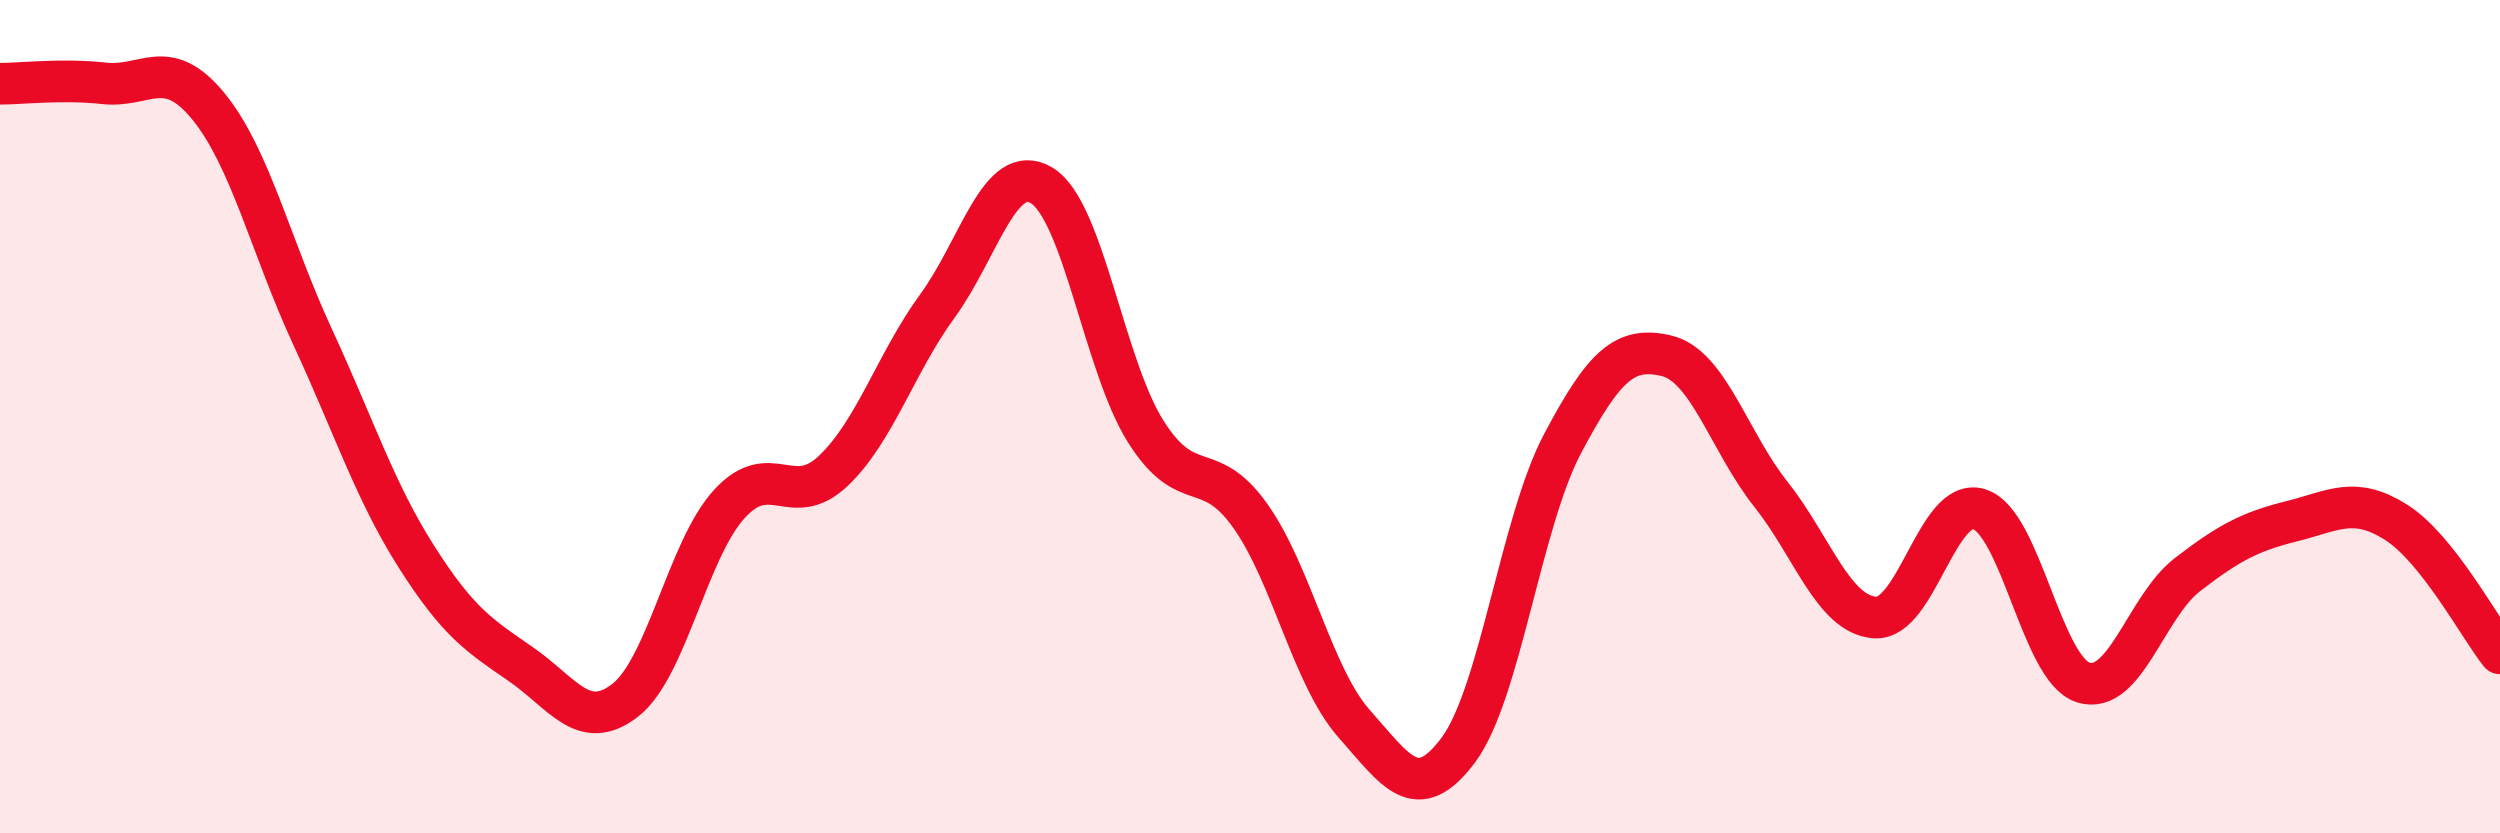 
    <svg width="60" height="20" viewBox="0 0 60 20" xmlns="http://www.w3.org/2000/svg">
      <path
        d="M 0,2.01 C 0.5,2.01 1.5,1.89 2.5,2 C 3.5,2.11 4,1.33 5,2.55 C 6,3.77 6.5,5.92 7.5,8.08 C 8.5,10.24 9,11.8 10,13.37 C 11,14.94 11.5,15.25 12.5,15.94 C 13.5,16.63 14,17.58 15,16.81 C 16,16.04 16.5,13.2 17.5,12.1 C 18.5,11 19,12.25 20,11.3 C 21,10.35 21.5,8.71 22.5,7.34 C 23.5,5.97 24,3.85 25,4.45 C 26,5.05 26.5,8.78 27.5,10.36 C 28.5,11.94 29,10.97 30,12.37 C 31,13.77 31.5,16.24 32.5,17.37 C 33.5,18.5 34,19.34 35,18 C 36,16.66 36.5,12.54 37.5,10.65 C 38.5,8.76 39,8.3 40,8.54 C 41,8.78 41.5,10.6 42.5,11.86 C 43.5,13.12 44,14.75 45,14.82 C 46,14.89 46.5,11.91 47.5,12.22 C 48.5,12.53 49,16.07 50,16.38 C 51,16.69 51.5,14.56 52.5,13.79 C 53.5,13.02 54,12.76 55,12.51 C 56,12.26 56.5,11.9 57.5,12.53 C 58.5,13.16 59.5,15.05 60,15.68L60 20L0 20Z"
        fill="#EB0A25"
        opacity="0.1"
        stroke-linecap="round"
        stroke-linejoin="round"
      />
      <path
        d="M 0,2.01 C 0.5,2.01 1.5,1.89 2.5,2 C 3.5,2.11 4,1.33 5,2.55 C 6,3.77 6.5,5.92 7.5,8.08 C 8.5,10.24 9,11.8 10,13.37 C 11,14.94 11.5,15.25 12.5,15.94 C 13.5,16.63 14,17.58 15,16.81 C 16,16.04 16.5,13.2 17.5,12.1 C 18.5,11 19,12.25 20,11.3 C 21,10.35 21.5,8.71 22.5,7.34 C 23.5,5.97 24,3.85 25,4.45 C 26,5.05 26.5,8.78 27.5,10.36 C 28.5,11.94 29,10.97 30,12.37 C 31,13.77 31.5,16.24 32.5,17.37 C 33.5,18.5 34,19.34 35,18 C 36,16.66 36.5,12.54 37.5,10.65 C 38.5,8.76 39,8.3 40,8.54 C 41,8.78 41.5,10.6 42.5,11.86 C 43.5,13.12 44,14.75 45,14.82 C 46,14.89 46.5,11.91 47.5,12.22 C 48.5,12.53 49,16.07 50,16.38 C 51,16.69 51.5,14.56 52.5,13.79 C 53.5,13.02 54,12.76 55,12.51 C 56,12.26 56.5,11.9 57.5,12.53 C 58.5,13.16 59.5,15.05 60,15.68"
        stroke="#EB0A25"
        stroke-width="1"
        fill="none"
        stroke-linecap="round"
        stroke-linejoin="round"
      />
    </svg>
  